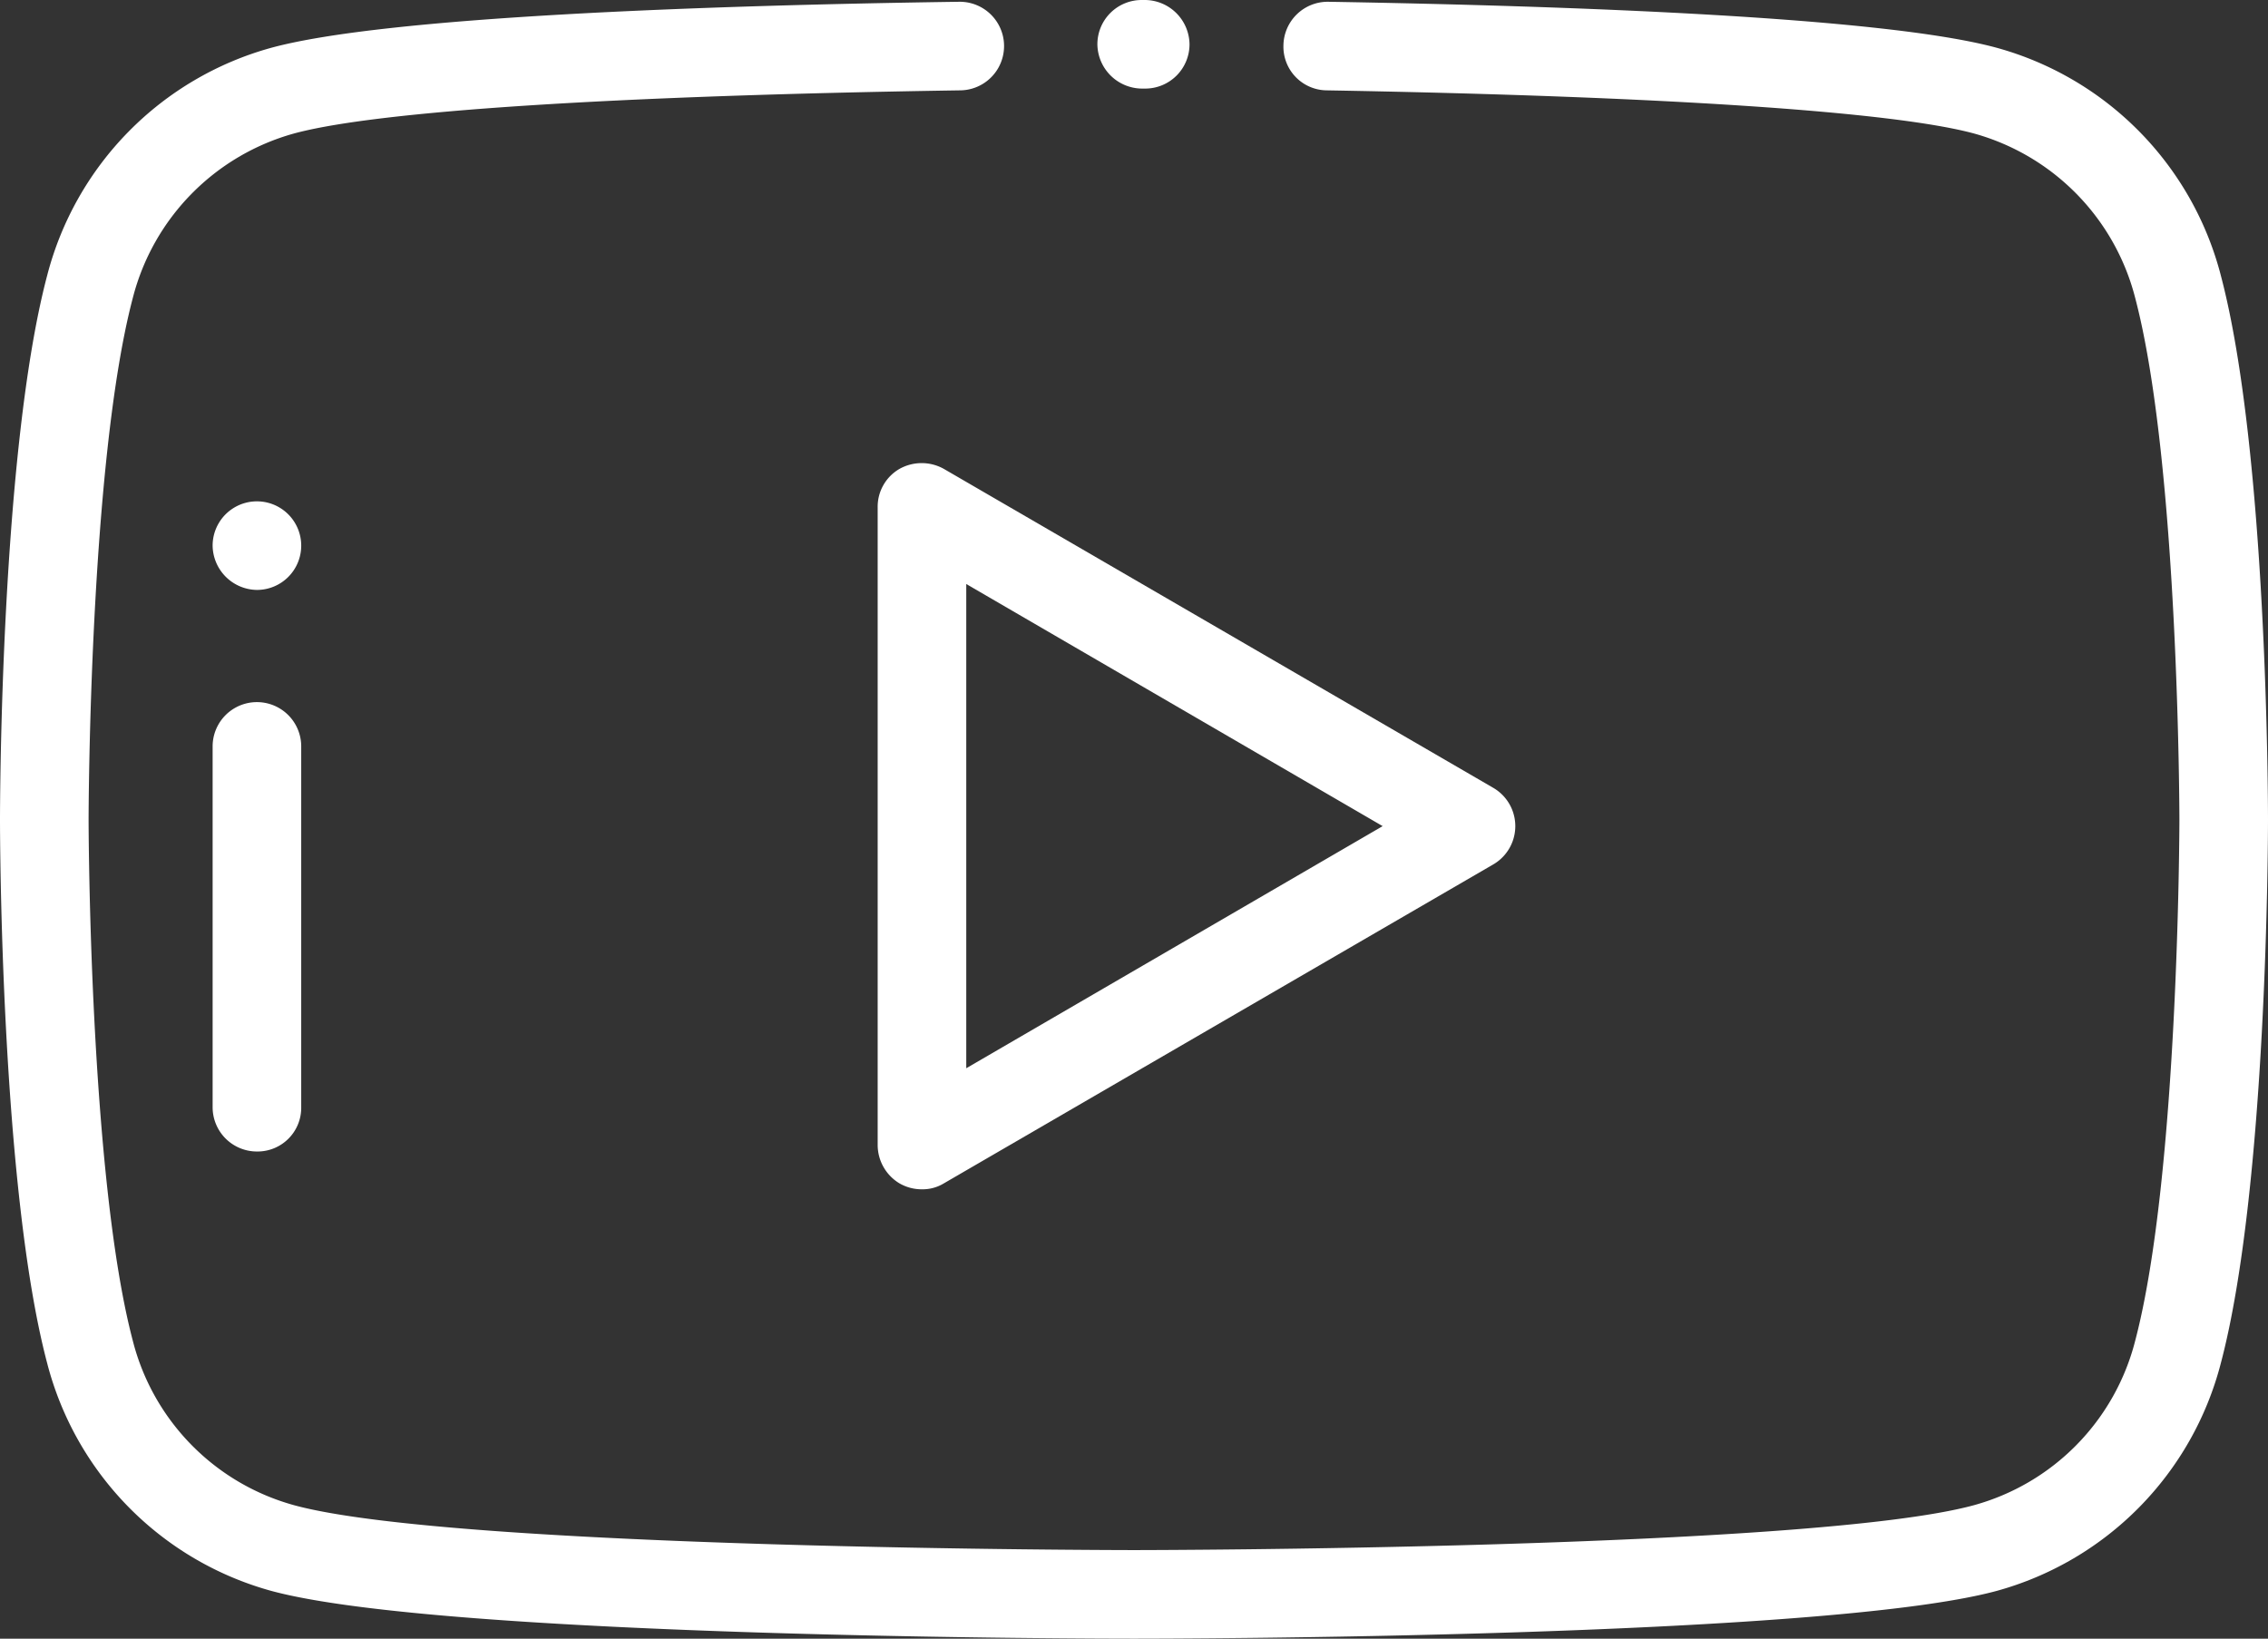 <svg xmlns="http://www.w3.org/2000/svg" viewBox="0 0 384 277.5"><rect x="0" y="0" width="384" height="277.5" fill="#333333" stroke="none"/><title>youtube</title><g id="Ebene_2" data-name="Ebene 2"><g id="Ebene_1-2" data-name="Ebene 1"><path d="M193.9,15h-.6a7.6,7.6,0,0,1-7.5-7.5h0A7.5,7.5,0,0,1,193.3,0h.6a7.6,7.6,0,0,1,7.5,7.5h0a7.5,7.5,0,0,1-7.5,7.5Z" fill="#fff"/><path d="M192,277.5c-4.7,0-116.7-.1-146.1-8.1A54,54,0,0,1,8,230.9c-7.9-29.8-8-89.6-8-92.1S.1,76.4,8,46.6A54,54,0,0,1,45.9,8.1C65.3,2.8,120,.9,162.4.3a7.5,7.5,0,0,1,.2,15c-58.7.9-98.8,3.5-112.8,7.3A38.9,38.9,0,0,0,22.5,50.4c-7.4,28-7.5,87.8-7.5,88.4s.1,60.3,7.5,88.3a38.8,38.8,0,0,0,27.3,27.8c27.5,7.5,141.1,7.6,142.2,7.6s114.7-.1,142.2-7.6a38.8,38.8,0,0,0,27.3-27.8c7.4-28,7.5-87.7,7.5-88.3s-.1-60.4-7.5-88.4a38.9,38.9,0,0,0-27.3-27.8c-13.7-3.7-52.6-6.3-109.6-7.3a7.4,7.4,0,0,1-7.3-7.6A7.5,7.5,0,0,1,224.9.3c41.2.7,94.2,2.6,113.2,7.8A54,54,0,0,1,376,46.6c7.9,29.8,8,89.6,8,92.2s-.1,62.3-8,92.1a54,54,0,0,1-37.9,38.5c-29.4,8-141.3,8.1-146.1,8.1Z" fill="#fff"/><path d="M43.5,195a7.5,7.5,0,0,1-7.5-7.5V126.4a7.5,7.5,0,0,1,15,0v61.1a7.4,7.4,0,0,1-7.5,7.5Z" fill="#fff"/><path d="M43.5,99.9A7.6,7.6,0,0,1,36,92.4h0a7.5,7.5,0,0,1,15,0h0a7.5,7.5,0,0,1-7.5,7.5Z" fill="#fff"/><path d="M163.6,98.9v82l70.5-41Zm-7.5,102.5a7.5,7.5,0,0,1-3.8-1,7.6,7.6,0,0,1-3.7-6.5V85.9a7.4,7.4,0,0,1,3.7-6.5,7.7,7.7,0,0,1,7.5,0l93,54a7.5,7.5,0,0,1,0,13l-93,54a6.9,6.9,0,0,1-3.7,1Z" fill="#fff"/></g></g></svg>